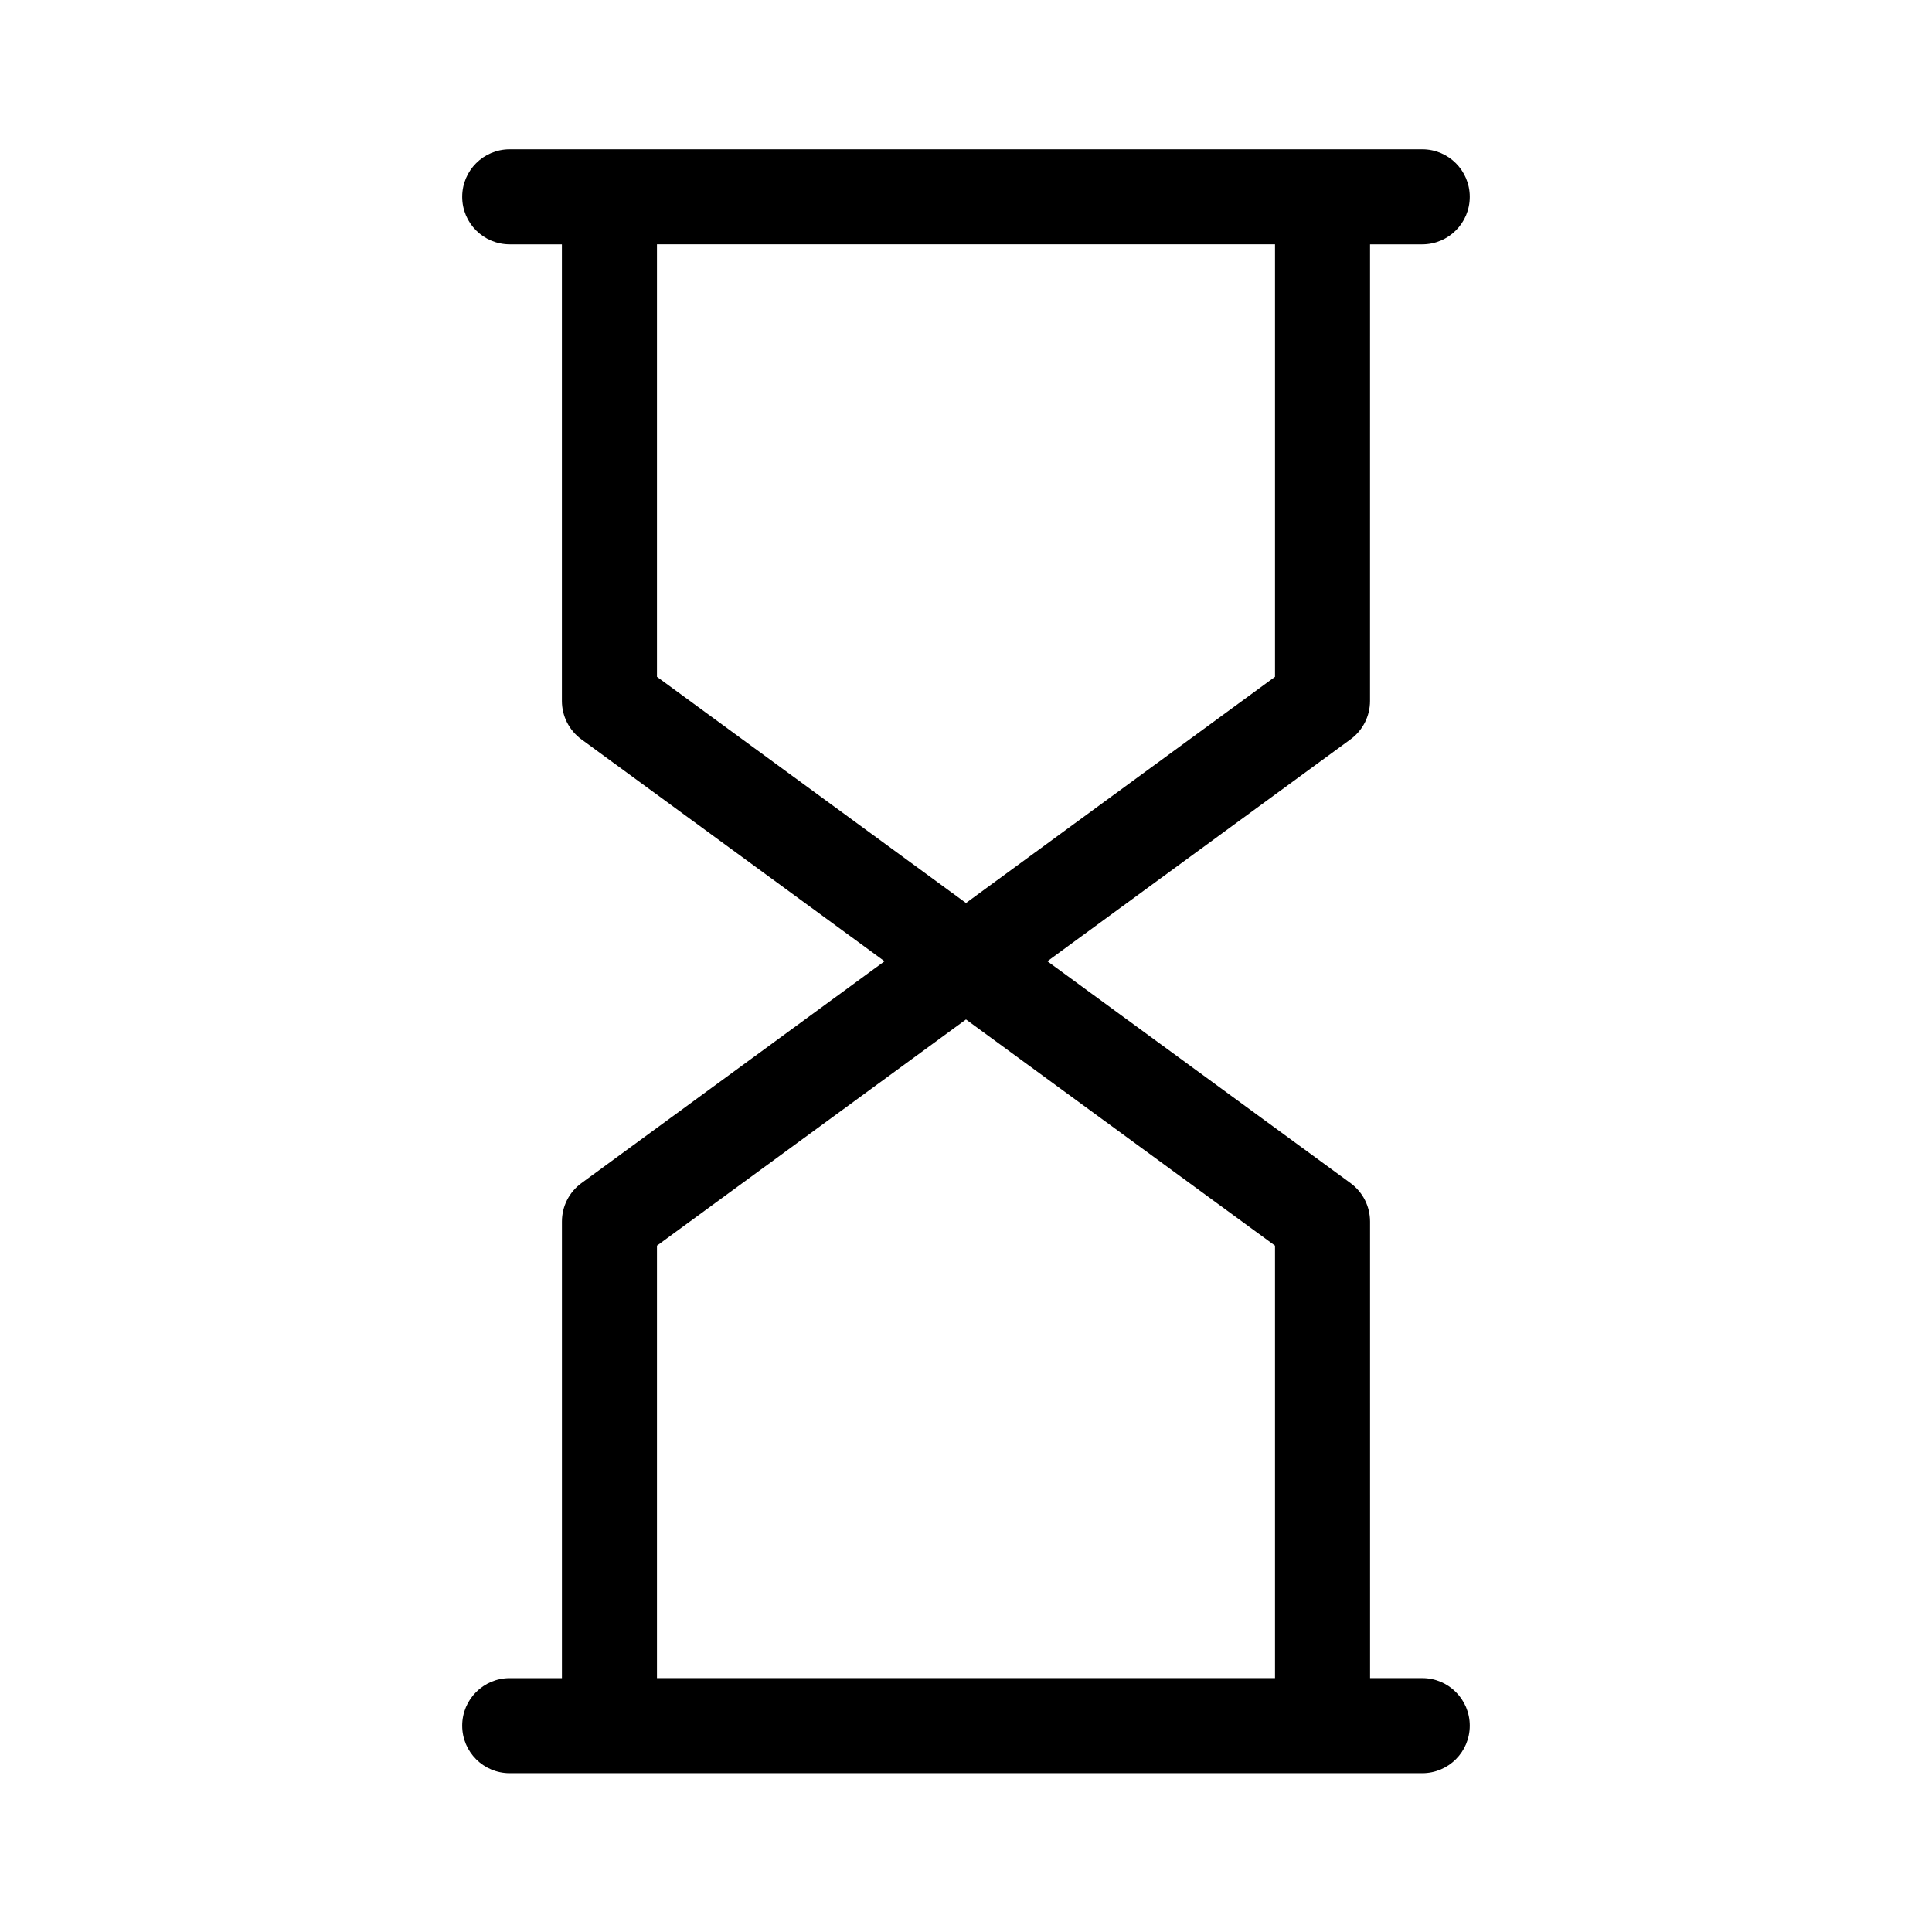 <?xml version="1.0" encoding="UTF-8"?>
<!-- Uploaded to: ICON Repo, www.svgrepo.com, Generator: ICON Repo Mixer Tools -->
<svg fill="#000000" width="800px" height="800px" version="1.1" viewBox="144 144 512 512" xmlns="http://www.w3.org/2000/svg">
 <path d="m520.91 588.72h-13.828l-0.004-121c0-4.016-1.914-7.793-5.152-10.168l-80.359-58.812 80.352-58.82c3.246-2.371 5.152-6.152 5.152-10.168l0.004-121h13.836c6.957 0 12.594-5.637 12.594-12.594 0-6.957-5.637-12.594-12.594-12.594h-241.83c-6.957 0-12.594 5.637-12.594 12.594 0 6.957 5.637 12.594 12.594 12.594h13.828v121c0 4.016 1.914 7.793 5.152 10.168l80.352 58.82-80.344 58.816c-3.246 2.371-5.152 6.152-5.152 10.168v121h-13.836c-6.957 0-12.594 5.637-12.594 12.594 0 6.957 5.637 12.594 12.594 12.594h241.83c6.957 0 12.594-5.637 12.594-12.594 0-6.957-5.637-12.602-12.594-12.602zm-202.81-379.97h163.79v114.61l-81.895 59.949-81.895-59.949zm0 379.97v-114.61l81.895-59.945 81.895 59.945v114.61z"/>
</svg>